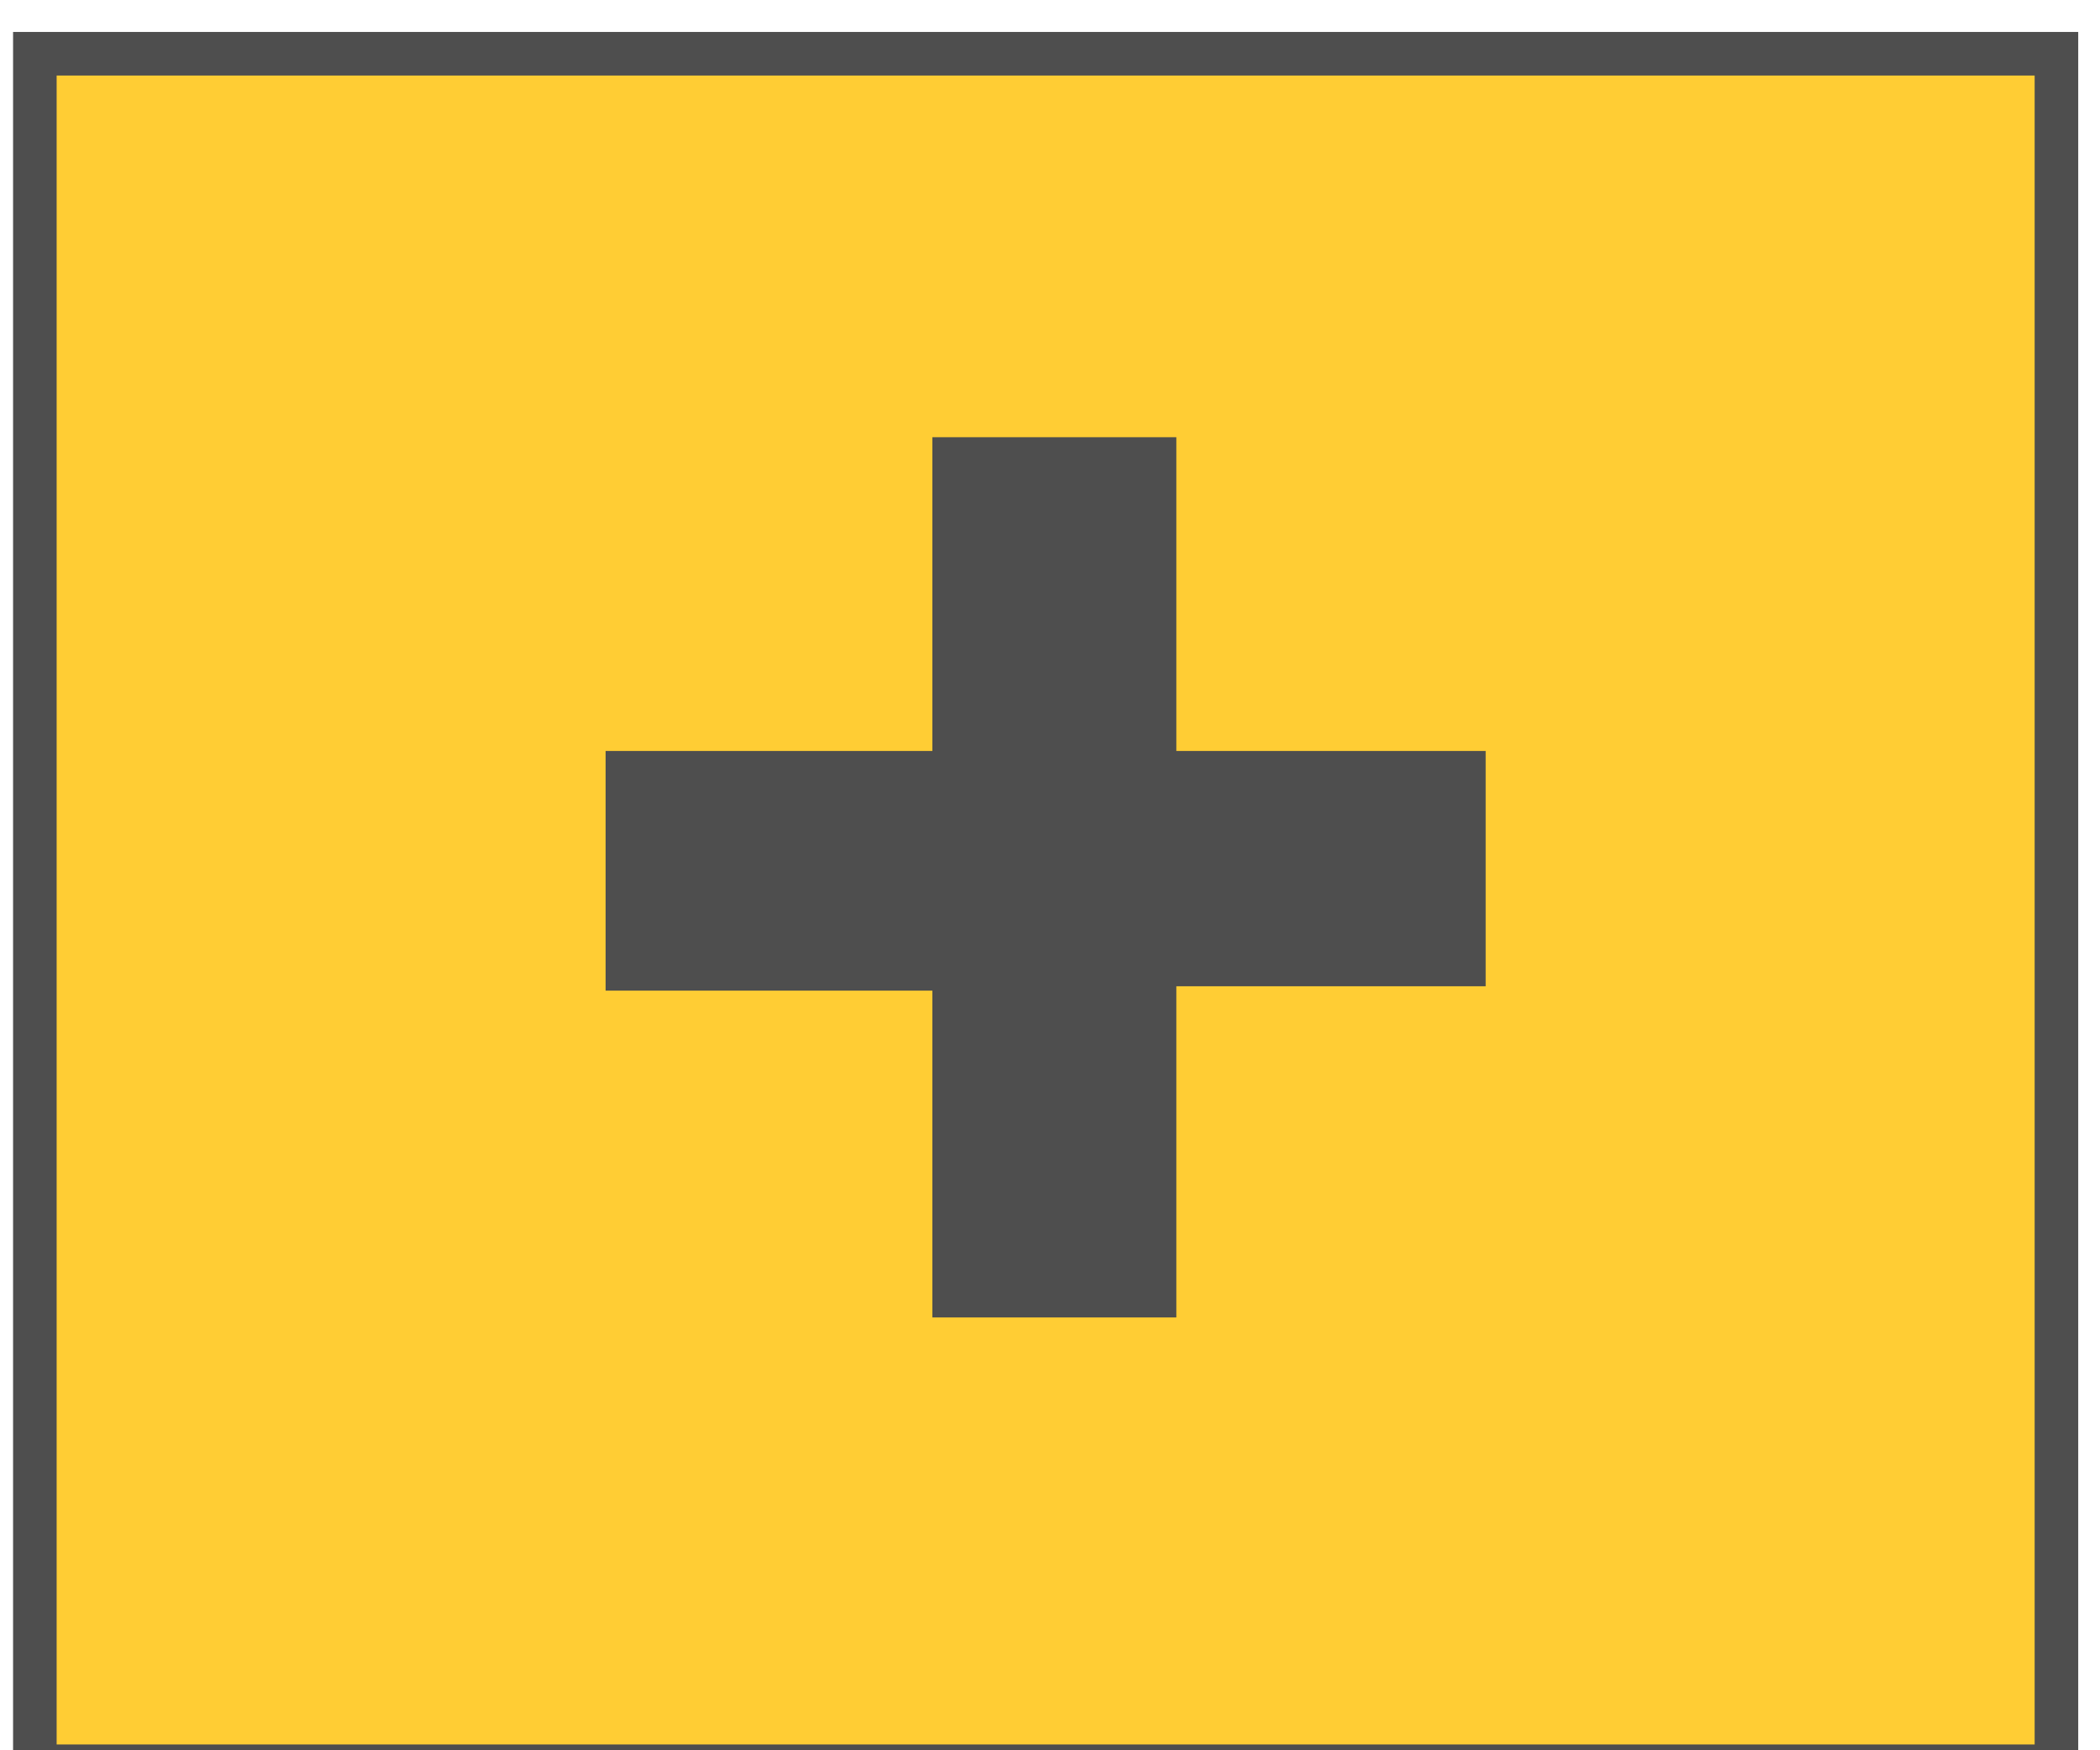 <?xml version="1.0" encoding="utf-8"?>
<svg xmlns="http://www.w3.org/2000/svg" xmlns:xlink="http://www.w3.org/1999/xlink" version="1.1" id="Layer_1" x="0px" y="0px" viewBox="0 0 48.2 39.7" style="enable-background:new 0 0 48.2 39.7;" xml:space="preserve" height="40" width="48">
<style type="text/css">
	.st0{fill:#FFCD34;stroke:#4E4E4E;stroke-miterlimit:10;}
	.st1{fill:#4E4E4E;}
</style>
<rect x="0.8" y="1" class="st0" width="46.4" height="39.3"/>
<path class="st1" d="M21.4,17V9.8H27c0,7.2,0,7.2,0,7.2h7.1v5.4H27V30h-5.6v-7.5h-7.5V17H21.4z"/>
</svg>
